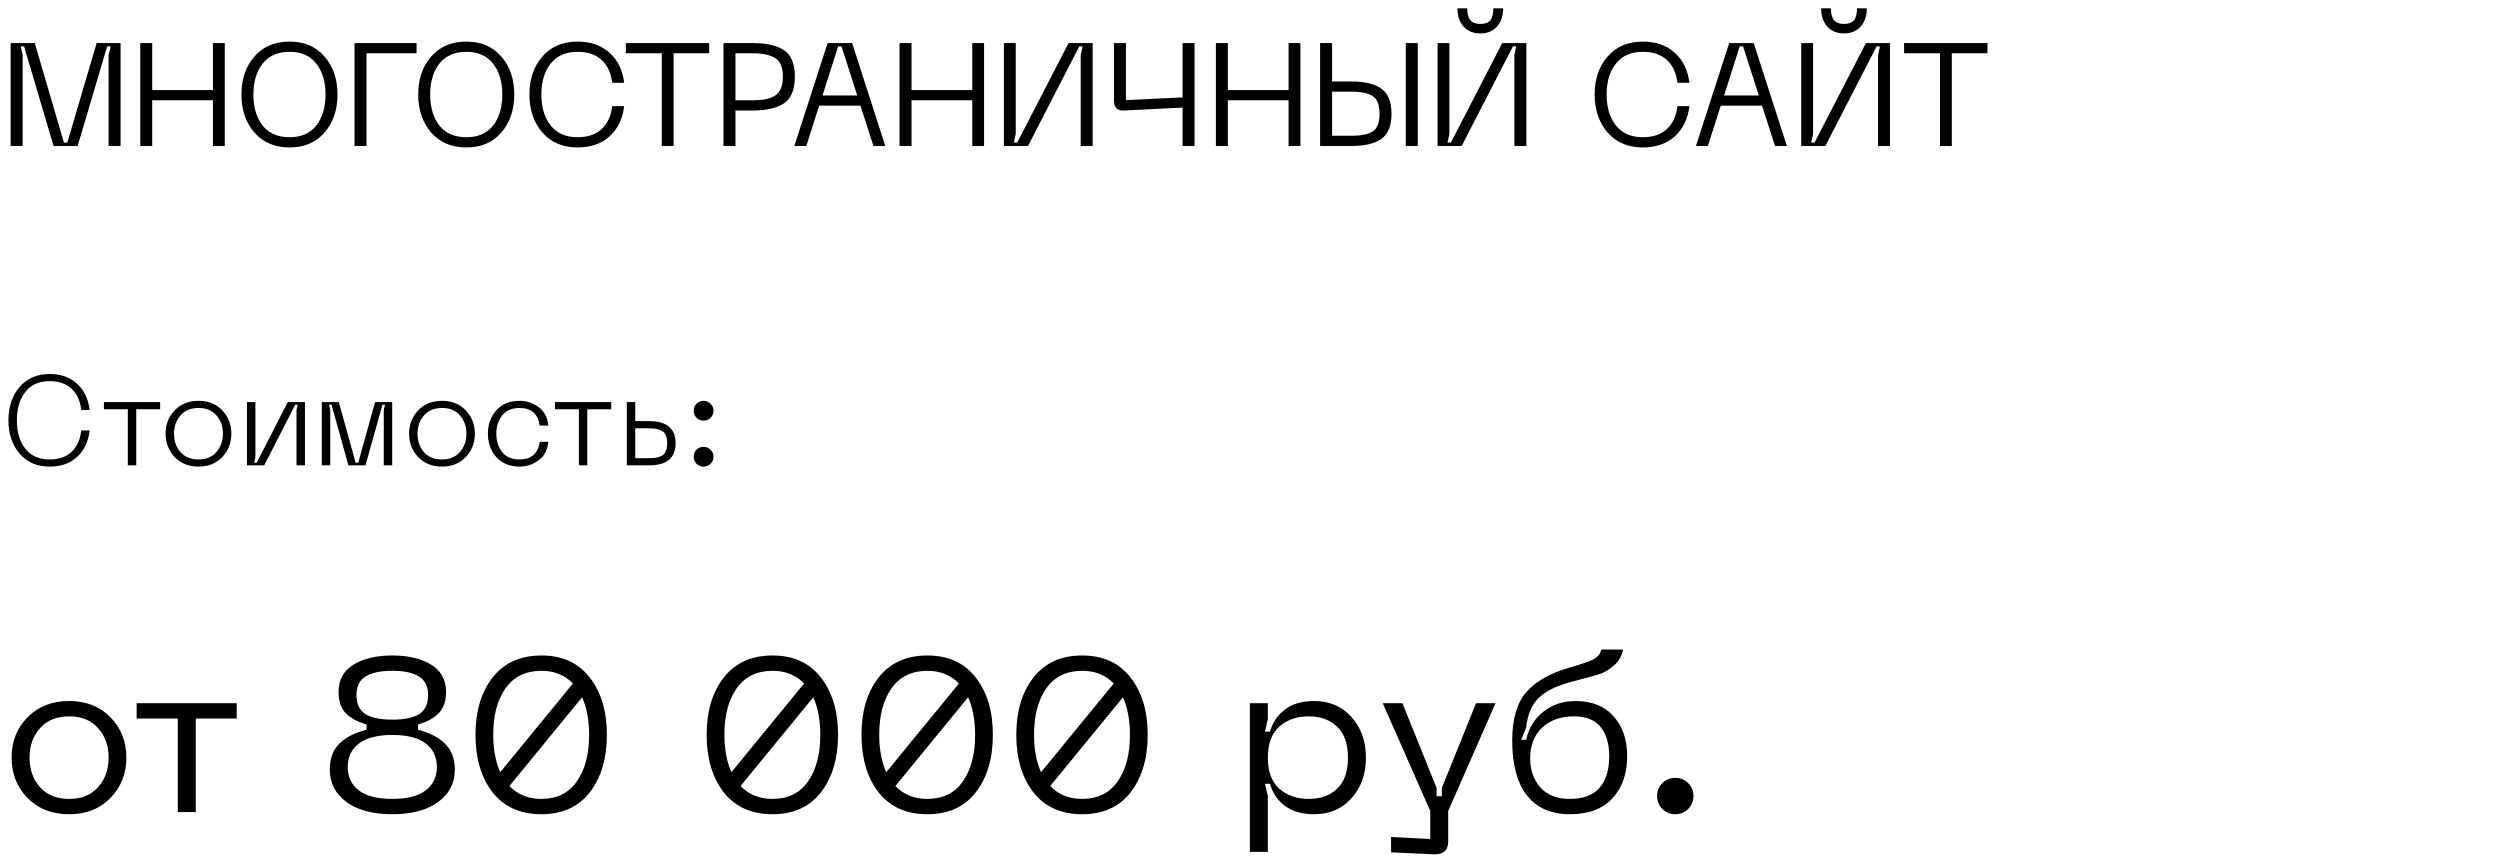 <?xml version="1.0" encoding="UTF-8"?> <svg xmlns="http://www.w3.org/2000/svg" width="274" height="94" viewBox="0 0 274 94" fill="none"><path d="M1.168 16V4.72H3.808L7.008 15.632H7.376L10.592 4.72H13.216V16H11.904V6.032L12.128 5.088H11.744L8.512 16H5.872L2.64 5.088H2.272L2.48 6.032V16H1.168ZM23.339 4.72H24.635V16H23.339V10.992H16.683V16H15.371V4.72H16.683V9.872H23.339V4.72ZM26.461 10.352C26.461 8.667 26.936 7.28 27.885 6.192C28.834 5.104 30.12 4.56 31.741 4.56C33.352 4.56 34.627 5.104 35.565 6.192C36.514 7.28 36.989 8.667 36.989 10.352C36.989 12.048 36.514 13.44 35.565 14.528C34.627 15.616 33.352 16.16 31.741 16.16C30.12 16.16 28.834 15.616 27.885 14.528C26.936 13.44 26.461 12.048 26.461 10.352ZM27.773 10.352C27.773 11.76 28.109 12.896 28.781 13.76C29.464 14.613 30.451 15.04 31.741 15.04C33.021 15.04 33.997 14.613 34.669 13.76C35.341 12.896 35.677 11.76 35.677 10.352C35.677 8.955 35.341 7.829 34.669 6.976C33.997 6.112 33.021 5.68 31.741 5.68C30.451 5.68 29.464 6.112 28.781 6.976C28.109 7.829 27.773 8.955 27.773 10.352ZM38.855 16V4.72H45.656V5.84H40.167V16H38.855ZM45.836 10.352C45.836 8.667 46.311 7.28 47.26 6.192C48.209 5.104 49.495 4.56 51.116 4.56C52.727 4.56 54.002 5.104 54.94 6.192C55.889 7.28 56.364 8.667 56.364 10.352C56.364 12.048 55.889 13.44 54.94 14.528C54.002 15.616 52.727 16.16 51.116 16.16C49.495 16.16 48.209 15.616 47.26 14.528C46.311 13.44 45.836 12.048 45.836 10.352ZM47.148 10.352C47.148 11.76 47.484 12.896 48.156 13.76C48.839 14.613 49.825 15.04 51.116 15.04C52.396 15.04 53.372 14.613 54.044 13.76C54.716 12.896 55.052 11.76 55.052 10.352C55.052 8.955 54.716 7.829 54.044 6.976C53.372 6.112 52.396 5.68 51.116 5.68C49.825 5.68 48.839 6.112 48.156 6.976C47.484 7.829 47.148 8.955 47.148 10.352ZM59.448 14.528C58.498 13.429 58.024 12.037 58.024 10.352C58.024 8.667 58.498 7.28 59.448 6.192C60.397 5.104 61.682 4.56 63.304 4.56C64.733 4.56 65.896 4.965 66.792 5.776C67.698 6.576 68.237 7.675 68.408 9.072H67.096C66.968 7.984 66.578 7.147 65.928 6.56C65.277 5.973 64.402 5.68 63.304 5.68C62.024 5.68 61.042 6.107 60.36 6.96C59.677 7.813 59.336 8.944 59.336 10.352C59.336 11.771 59.677 12.907 60.36 13.76C61.042 14.613 62.024 15.04 63.304 15.04C64.402 15.04 65.277 14.747 65.928 14.16C66.578 13.563 66.968 12.72 67.096 11.632H68.408C68.237 13.04 67.698 14.149 66.792 14.96C65.896 15.76 64.733 16.16 63.304 16.16C61.682 16.16 60.397 15.616 59.448 14.528ZM77.73 4.72V5.84H73.826V16H72.53V5.84H68.594V4.72H77.73ZM82.461 4.72C84.008 4.72 85.17 4.987 85.949 5.52C86.728 6.053 87.117 7.013 87.117 8.4C87.117 9.797 86.728 10.768 85.949 11.312C85.17 11.845 84.008 12.112 82.461 12.112H80.605V16H79.293V4.72H82.461ZM82.477 10.992C83.01 10.992 83.458 10.96 83.821 10.896C84.184 10.832 84.525 10.715 84.845 10.544C85.165 10.363 85.405 10.096 85.565 9.744C85.725 9.392 85.805 8.944 85.805 8.4C85.805 7.387 85.522 6.709 84.957 6.368C84.402 6.016 83.576 5.84 82.477 5.84H80.605V10.992H82.477ZM95.731 16L94.307 11.584H89.779L88.371 16H87.059L90.707 4.72H93.395L97.027 16H95.731ZM90.147 10.464H93.955L92.227 5.088H91.859L90.147 10.464ZM106.558 4.72H107.854V16H106.558V10.992H99.902V16H98.59V4.72H99.902V9.872H106.558V4.72ZM119.756 16H118.444V6.032L118.652 5.088H118.284L112.668 16H110.028V4.72H111.324V14.688L111.116 15.632H111.484L117.116 4.72H119.756V16ZM129.61 4.72H130.922V16H129.61V11.792L123.194 12.112C122.458 12.144 122.09 11.781 122.09 11.024V4.72H123.402V10.976L129.61 10.672V4.72ZM141.23 4.72H142.526V16H141.23V10.992H134.574V16H133.262V4.72H134.574V9.872H141.23V4.72ZM145.996 4.72V8.928H148.108C149.558 8.928 150.652 9.189 151.388 9.712C152.134 10.235 152.508 11.157 152.508 12.48C152.508 13.792 152.134 14.709 151.388 15.232C150.652 15.744 149.558 16 148.108 16H144.684V4.72H145.996ZM154.076 4.72H155.388V16H154.076V4.72ZM145.996 14.88H148.108C149.196 14.88 149.98 14.72 150.46 14.4C150.95 14.08 151.196 13.44 151.196 12.48C151.196 11.509 150.95 10.864 150.46 10.544C149.98 10.213 149.196 10.048 148.108 10.048H145.996V14.88ZM164.743 0.912C164.743 1.733 164.519 2.4 164.071 2.912C163.623 3.413 163.015 3.664 162.247 3.664C161.468 3.664 160.855 3.413 160.407 2.912C159.959 2.4 159.735 1.733 159.735 0.912H160.807C160.807 1.499 160.919 1.931 161.143 2.208C161.367 2.485 161.735 2.624 162.247 2.624C162.748 2.624 163.111 2.491 163.335 2.224C163.559 1.947 163.671 1.509 163.671 0.912H164.743ZM167.287 16H165.975V6.032L166.183 5.088H165.815L160.199 16H157.559V4.72H158.855V14.688L158.647 15.632H159.015L164.647 4.72H167.287V16ZM176.198 14.528C175.248 13.429 174.774 12.037 174.774 10.352C174.774 8.667 175.248 7.28 176.198 6.192C177.147 5.104 178.432 4.56 180.054 4.56C181.483 4.56 182.646 4.965 183.542 5.776C184.448 6.576 184.987 7.675 185.158 9.072H183.846C183.718 7.984 183.328 7.147 182.678 6.56C182.027 5.973 181.152 5.68 180.054 5.68C178.774 5.68 177.792 6.107 177.11 6.96C176.427 7.813 176.086 8.944 176.086 10.352C176.086 11.771 176.427 12.907 177.11 13.76C177.792 14.613 178.774 15.04 180.054 15.04C181.152 15.04 182.027 14.747 182.678 14.16C183.328 13.563 183.718 12.72 183.846 11.632H185.158C184.987 13.04 184.448 14.149 183.542 14.96C182.646 15.76 181.483 16.16 180.054 16.16C178.432 16.16 177.147 15.616 176.198 14.528ZM194.544 16L193.12 11.584H188.592L187.184 16H185.872L189.52 4.72H192.208L195.84 16H194.544ZM188.96 10.464H192.768L191.04 5.088H190.672L188.96 10.464ZM204.602 0.912C204.602 1.733 204.378 2.4 203.93 2.912C203.482 3.413 202.874 3.664 202.106 3.664C201.328 3.664 200.714 3.413 200.266 2.912C199.818 2.4 199.594 1.733 199.594 0.912H200.666C200.666 1.499 200.778 1.931 201.002 2.208C201.226 2.485 201.594 2.624 202.106 2.624C202.608 2.624 202.97 2.491 203.194 2.224C203.418 1.947 203.53 1.509 203.53 0.912H204.602ZM207.146 16H205.834V6.032L206.042 5.088H205.674L200.058 16H197.418V4.72H198.714V14.688L198.506 15.632H198.874L204.506 4.72H207.146V16ZM217.824 4.72V5.84H213.92V16H212.624V5.84H208.688V4.72H217.824Z" fill="black"></path><path d="M0.924 46.058C0.924 44.583 1.33 43.37 2.142 42.418C2.954 41.466 4.055 40.99 5.446 40.99C6.678 40.99 7.677 41.345 8.442 42.054C9.217 42.754 9.679 43.715 9.828 44.938H8.904C8.792 43.93 8.437 43.151 7.84 42.6C7.252 42.049 6.454 41.774 5.446 41.774C4.279 41.774 3.388 42.171 2.772 42.964C2.156 43.748 1.848 44.779 1.848 46.058C1.848 47.346 2.156 48.387 2.772 49.18C3.388 49.964 4.279 50.356 5.446 50.356C6.454 50.356 7.252 50.081 7.84 49.53C8.437 48.97 8.792 48.186 8.904 47.178H9.828C9.679 48.41 9.217 49.381 8.442 50.09C7.677 50.79 6.678 51.14 5.446 51.14C4.055 51.14 2.954 50.664 2.142 49.712C1.33 48.76 0.924 47.542 0.924 46.058ZM17.55 44.07V44.854H14.932V51H14.008V44.854H11.39V44.07H17.55ZM18.147 47.528C18.147 46.529 18.479 45.68 19.141 44.98C19.804 44.28 20.677 43.93 21.759 43.93C22.833 43.93 23.701 44.28 24.363 44.98C25.026 45.68 25.357 46.529 25.357 47.528C25.357 48.536 25.026 49.39 24.363 50.09C23.701 50.79 22.833 51.14 21.759 51.14C20.677 51.14 19.804 50.79 19.141 50.09C18.479 49.39 18.147 48.536 18.147 47.528ZM19.071 47.528C19.071 48.331 19.305 49.003 19.771 49.544C20.247 50.085 20.91 50.356 21.759 50.356C22.599 50.356 23.253 50.085 23.719 49.544C24.195 48.993 24.433 48.321 24.433 47.528C24.433 46.735 24.195 46.067 23.719 45.526C23.253 44.985 22.599 44.714 21.759 44.714C20.919 44.714 20.261 44.985 19.785 45.526C19.309 46.067 19.071 46.735 19.071 47.528ZM33.424 51H32.5V44.91L32.64 44.35H32.36L28.958 51H27.068V44.07H27.992V50.16L27.852 50.72H28.132L31.534 44.07H33.424V51ZM35.271 51V44.07H37.133L38.981 50.72H39.261L41.109 44.07H42.985V51H42.061V44.91L42.201 44.35H41.921L40.059 51H38.183L36.335 44.35H36.055L36.195 44.91V51H35.271ZM44.835 47.528C44.835 46.529 45.166 45.68 45.829 44.98C46.491 44.28 47.364 43.93 48.447 43.93C49.52 43.93 50.388 44.28 51.051 44.98C51.713 45.68 52.045 46.529 52.045 47.528C52.045 48.536 51.713 49.39 51.051 50.09C50.388 50.79 49.52 51.14 48.447 51.14C47.364 51.14 46.491 50.79 45.829 50.09C45.166 49.39 44.835 48.536 44.835 47.528ZM45.759 47.528C45.759 48.331 45.992 49.003 46.459 49.544C46.935 50.085 47.597 50.356 48.447 50.356C49.287 50.356 49.94 50.085 50.407 49.544C50.883 48.993 51.121 48.321 51.121 47.528C51.121 46.735 50.883 46.067 50.407 45.526C49.94 44.985 49.287 44.714 48.447 44.714C47.607 44.714 46.949 44.985 46.473 45.526C45.997 46.067 45.759 46.735 45.759 47.528ZM54.399 50.104C53.783 49.404 53.475 48.545 53.475 47.528C53.475 46.511 53.783 45.657 54.399 44.966C55.025 44.275 55.879 43.93 56.961 43.93C57.699 43.93 58.38 44.154 59.005 44.602C59.64 45.05 60.004 45.731 60.097 46.646H59.159C58.963 45.358 58.231 44.714 56.961 44.714C56.121 44.714 55.482 44.985 55.043 45.526C54.614 46.058 54.399 46.725 54.399 47.528C54.399 48.34 54.614 49.017 55.043 49.558C55.482 50.09 56.121 50.356 56.961 50.356C58.231 50.356 58.963 49.712 59.159 48.424H60.097C60.004 49.339 59.64 50.02 59.005 50.468C58.38 50.916 57.699 51.14 56.961 51.14C55.879 51.14 55.025 50.795 54.399 50.104ZM66.988 44.07V44.854H64.37V51H63.446V44.854H60.828V44.07H66.988ZM71.149 46.156C73.081 46.156 74.047 46.963 74.047 48.578C74.047 50.193 73.081 51 71.149 51H68.699V44.07H69.623V46.156H71.149ZM69.623 50.216H71.009C71.354 50.216 71.639 50.202 71.863 50.174C72.087 50.137 72.301 50.067 72.507 49.964C72.721 49.852 72.875 49.684 72.969 49.46C73.071 49.227 73.123 48.933 73.123 48.578C73.123 48.223 73.071 47.934 72.969 47.71C72.875 47.477 72.721 47.309 72.507 47.206C72.301 47.094 72.087 47.024 71.863 46.996C71.639 46.959 71.354 46.94 71.009 46.94H69.623V50.216ZM77.878 45.792C77.663 45.997 77.407 46.1 77.108 46.1C76.809 46.1 76.553 45.997 76.338 45.792C76.133 45.577 76.03 45.316 76.03 45.008C76.03 44.709 76.133 44.457 76.338 44.252C76.553 44.037 76.809 43.93 77.108 43.93C77.407 43.93 77.663 44.037 77.878 44.252C78.093 44.457 78.2 44.709 78.2 45.008C78.2 45.316 78.093 45.577 77.878 45.792ZM77.878 50.832C77.663 51.037 77.407 51.14 77.108 51.14C76.809 51.14 76.553 51.037 76.338 50.832C76.133 50.617 76.03 50.356 76.03 50.048C76.03 49.749 76.133 49.497 76.338 49.292C76.553 49.077 76.809 48.97 77.108 48.97C77.407 48.97 77.663 49.077 77.878 49.292C78.093 49.497 78.2 49.749 78.2 50.048C78.2 50.356 78.093 50.617 77.878 50.832Z" fill="black"></path><path d="M1.272 83.024C1.272 81.264 1.856 79.792 3.024 78.608C4.192 77.424 5.712 76.832 7.584 76.832C9.44 76.832 10.944 77.424 12.096 78.608C13.264 79.792 13.848 81.264 13.848 83.024C13.848 84.8 13.264 86.28 12.096 87.464C10.944 88.648 9.44 89.24 7.584 89.24C5.712 89.24 4.192 88.648 3.024 87.464C1.856 86.28 1.272 84.8 1.272 83.024ZM3.24 83.024C3.24 84.336 3.624 85.424 4.392 86.288C5.16 87.136 6.224 87.56 7.584 87.56C8.944 87.56 10 87.128 10.752 86.264C11.52 85.4 11.904 84.32 11.904 83.024C11.904 81.728 11.52 80.656 10.752 79.808C10 78.944 8.944 78.512 7.584 78.512C6.224 78.512 5.16 78.944 4.392 79.808C3.624 80.656 3.24 81.728 3.24 83.024ZM25.945 77.072V78.752H21.457V89H19.489V78.752H14.977V77.072H25.945ZM36.145 84.344C36.145 83.16 36.481 82.224 37.153 81.536C37.825 80.848 38.833 80.328 40.177 79.976V79.4C39.169 79.112 38.401 78.696 37.873 78.152C37.361 77.592 37.105 76.824 37.105 75.848C37.105 74.52 37.649 73.52 38.737 72.848C39.825 72.176 41.249 71.84 43.009 71.84C44.753 71.84 46.169 72.176 47.257 72.848C48.345 73.52 48.889 74.52 48.889 75.848C48.889 76.824 48.625 77.592 48.097 78.152C47.585 78.696 46.825 79.112 45.817 79.4V79.976C47.145 80.328 48.145 80.856 48.817 81.56C49.505 82.248 49.849 83.176 49.849 84.344C49.849 85.816 49.241 87 48.025 87.896C46.809 88.792 45.137 89.24 43.009 89.24C40.865 89.24 39.185 88.792 37.969 87.896C36.753 87 36.145 85.816 36.145 84.344ZM39.073 76.184C39.073 77.16 39.401 77.856 40.057 78.272C40.713 78.672 41.697 78.872 43.009 78.872C44.305 78.872 45.281 78.672 45.937 78.272C46.593 77.856 46.921 77.16 46.921 76.184C46.921 75.224 46.585 74.544 45.913 74.144C45.257 73.728 44.289 73.52 43.009 73.52C41.713 73.52 40.729 73.728 40.057 74.144C39.401 74.544 39.073 75.224 39.073 76.184ZM39.337 81.488C38.521 82.112 38.113 82.968 38.113 84.056C38.113 85.144 38.513 86 39.313 86.624C40.129 87.248 41.361 87.56 43.009 87.56C44.641 87.56 45.857 87.248 46.657 86.624C47.473 86 47.881 85.144 47.881 84.056C47.881 82.968 47.473 82.112 46.657 81.488C45.857 80.864 44.641 80.552 43.009 80.552C41.377 80.552 40.153 80.864 39.337 81.488ZM59.337 71.84C61.625 71.84 63.393 72.648 64.641 74.264C65.889 75.864 66.513 77.952 66.513 80.528C66.513 83.12 65.889 85.224 64.641 86.84C63.393 88.44 61.625 89.24 59.337 89.24C57.033 89.24 55.249 88.44 53.985 86.84C52.737 85.224 52.113 83.12 52.113 80.528C52.113 77.952 52.737 75.864 53.985 74.264C55.249 72.648 57.033 71.84 59.337 71.84ZM59.337 73.52C57.625 73.52 56.313 74.16 55.401 75.44C54.505 76.72 54.057 78.416 54.057 80.528C54.057 82.112 54.313 83.48 54.825 84.632L62.793 74.912C61.897 73.984 60.745 73.52 59.337 73.52ZM59.337 87.56C61.033 87.56 62.329 86.92 63.225 85.64C64.121 84.36 64.569 82.656 64.569 80.528C64.569 78.944 64.313 77.576 63.801 76.424L55.833 86.144C56.729 87.088 57.897 87.56 59.337 87.56ZM84.673 71.84C86.961 71.84 88.729 72.648 89.977 74.264C91.225 75.864 91.849 77.952 91.849 80.528C91.849 83.12 91.225 85.224 89.977 86.84C88.729 88.44 86.961 89.24 84.673 89.24C82.369 89.24 80.585 88.44 79.321 86.84C78.073 85.224 77.449 83.12 77.449 80.528C77.449 77.952 78.073 75.864 79.321 74.264C80.585 72.648 82.369 71.84 84.673 71.84ZM84.673 73.52C82.961 73.52 81.649 74.16 80.737 75.44C79.841 76.72 79.393 78.416 79.393 80.528C79.393 82.112 79.649 83.48 80.161 84.632L88.129 74.912C87.233 73.984 86.081 73.52 84.673 73.52ZM84.673 87.56C86.369 87.56 87.665 86.92 88.561 85.64C89.457 84.36 89.905 82.656 89.905 80.528C89.905 78.944 89.649 77.576 89.137 76.424L81.169 86.144C82.065 87.088 83.233 87.56 84.673 87.56ZM101.642 71.84C103.93 71.84 105.698 72.648 106.946 74.264C108.194 75.864 108.818 77.952 108.818 80.528C108.818 83.12 108.194 85.224 106.946 86.84C105.698 88.44 103.93 89.24 101.642 89.24C99.338 89.24 97.554 88.44 96.29 86.84C95.042 85.224 94.418 83.12 94.418 80.528C94.418 77.952 95.042 75.864 96.29 74.264C97.554 72.648 99.338 71.84 101.642 71.84ZM101.642 73.52C99.93 73.52 98.618 74.16 97.706 75.44C96.81 76.72 96.362 78.416 96.362 80.528C96.362 82.112 96.618 83.48 97.13 84.632L105.098 74.912C104.202 73.984 103.05 73.52 101.642 73.52ZM101.642 87.56C103.338 87.56 104.634 86.92 105.53 85.64C106.426 84.36 106.874 82.656 106.874 80.528C106.874 78.944 106.618 77.576 106.106 76.424L98.138 86.144C99.034 87.088 100.202 87.56 101.642 87.56ZM118.61 71.84C120.898 71.84 122.666 72.648 123.914 74.264C125.162 75.864 125.786 77.952 125.786 80.528C125.786 83.12 125.162 85.224 123.914 86.84C122.666 88.44 120.898 89.24 118.61 89.24C116.306 89.24 114.522 88.44 113.258 86.84C112.01 85.224 111.386 83.12 111.386 80.528C111.386 77.952 112.01 75.864 113.258 74.264C114.522 72.648 116.306 71.84 118.61 71.84ZM118.61 73.52C116.898 73.52 115.586 74.16 114.674 75.44C113.778 76.72 113.33 78.416 113.33 80.528C113.33 82.112 113.586 83.48 114.098 84.632L122.066 74.912C121.17 73.984 120.018 73.52 118.61 73.52ZM118.61 87.56C120.306 87.56 121.602 86.92 122.498 85.64C123.394 84.36 123.842 82.656 123.842 80.528C123.842 78.944 123.586 77.576 123.074 76.424L115.106 86.144C116.002 87.088 117.17 87.56 118.61 87.56ZM136.986 77.072H138.954V78.824L138.642 80.192H139.194C139.466 79.2 140.01 78.392 140.826 77.768C141.642 77.144 142.706 76.832 144.018 76.832C145.714 76.832 147.082 77.416 148.122 78.584C149.178 79.752 149.706 81.24 149.706 83.048C149.706 84.84 149.178 86.32 148.122 87.488C147.082 88.656 145.714 89.24 144.018 89.24C142.722 89.24 141.658 88.936 140.826 88.328C140.01 87.704 139.466 86.896 139.194 85.904H138.642L138.954 87.248V93.368H136.986V77.072ZM138.954 83.048C138.954 84.552 139.37 85.68 140.202 86.432C141.05 87.184 142.13 87.56 143.442 87.56C144.738 87.56 145.778 87.184 146.562 86.432C147.346 85.68 147.738 84.552 147.738 83.048C147.738 81.544 147.346 80.416 146.562 79.664C145.778 78.896 144.738 78.512 143.442 78.512C142.13 78.512 141.05 78.888 140.202 79.64C139.37 80.392 138.954 81.528 138.954 83.048ZM161.772 77.072H163.908L158.724 88.88V92.216C158.724 93.208 158.172 93.68 157.068 93.632L152.46 93.416V91.736L156.756 91.952V88.88L151.548 77.072H153.708L157.452 86.36V87.272H158.028V86.36L161.772 77.072ZM165.739 81.152C165.739 78.848 166.235 77.104 167.227 75.92C168.235 74.72 169.835 73.8 172.027 73.16C173.403 72.776 174.299 72.464 174.715 72.224C175.131 71.984 175.395 71.64 175.507 71.192H177.883C177.755 71.896 177.427 72.472 176.899 72.92C176.387 73.368 175.883 73.68 175.387 73.856C174.907 74.016 174.043 74.256 172.795 74.576C172.555 74.64 172.379 74.688 172.267 74.72C170.635 75.136 169.427 75.728 168.643 76.496C167.875 77.248 167.419 78.32 167.275 79.712L166.723 81.08H167.275C167.547 79.8 168.171 78.776 169.147 78.008C170.123 77.224 171.299 76.832 172.675 76.832C174.483 76.832 175.875 77.392 176.851 78.512C177.843 79.616 178.339 81.072 178.339 82.88C178.339 84.784 177.803 86.32 176.731 87.488C175.659 88.656 174.099 89.24 172.051 89.24C170.003 89.24 168.435 88.552 167.347 87.176C166.275 85.8 165.739 83.792 165.739 81.152ZM167.707 83.144C167.707 84.376 168.075 85.424 168.811 86.288C169.563 87.136 170.643 87.56 172.051 87.56C173.507 87.56 174.587 87.16 175.291 86.36C176.011 85.544 176.371 84.392 176.371 82.904C176.371 81.512 176.051 80.432 175.411 79.664C174.787 78.896 173.819 78.512 172.507 78.512C171.051 78.512 169.883 78.928 169.003 79.76C168.139 80.592 167.707 81.72 167.707 83.144ZM185.025 88.664C184.641 89.048 184.169 89.24 183.609 89.24C183.049 89.24 182.577 89.048 182.193 88.664C181.809 88.28 181.617 87.8 181.617 87.224C181.617 86.664 181.809 86.2 182.193 85.832C182.577 85.448 183.049 85.256 183.609 85.256C184.169 85.256 184.641 85.448 185.025 85.832C185.409 86.216 185.601 86.68 185.601 87.224C185.601 87.8 185.409 88.28 185.025 88.664Z" fill="black"></path></svg> 